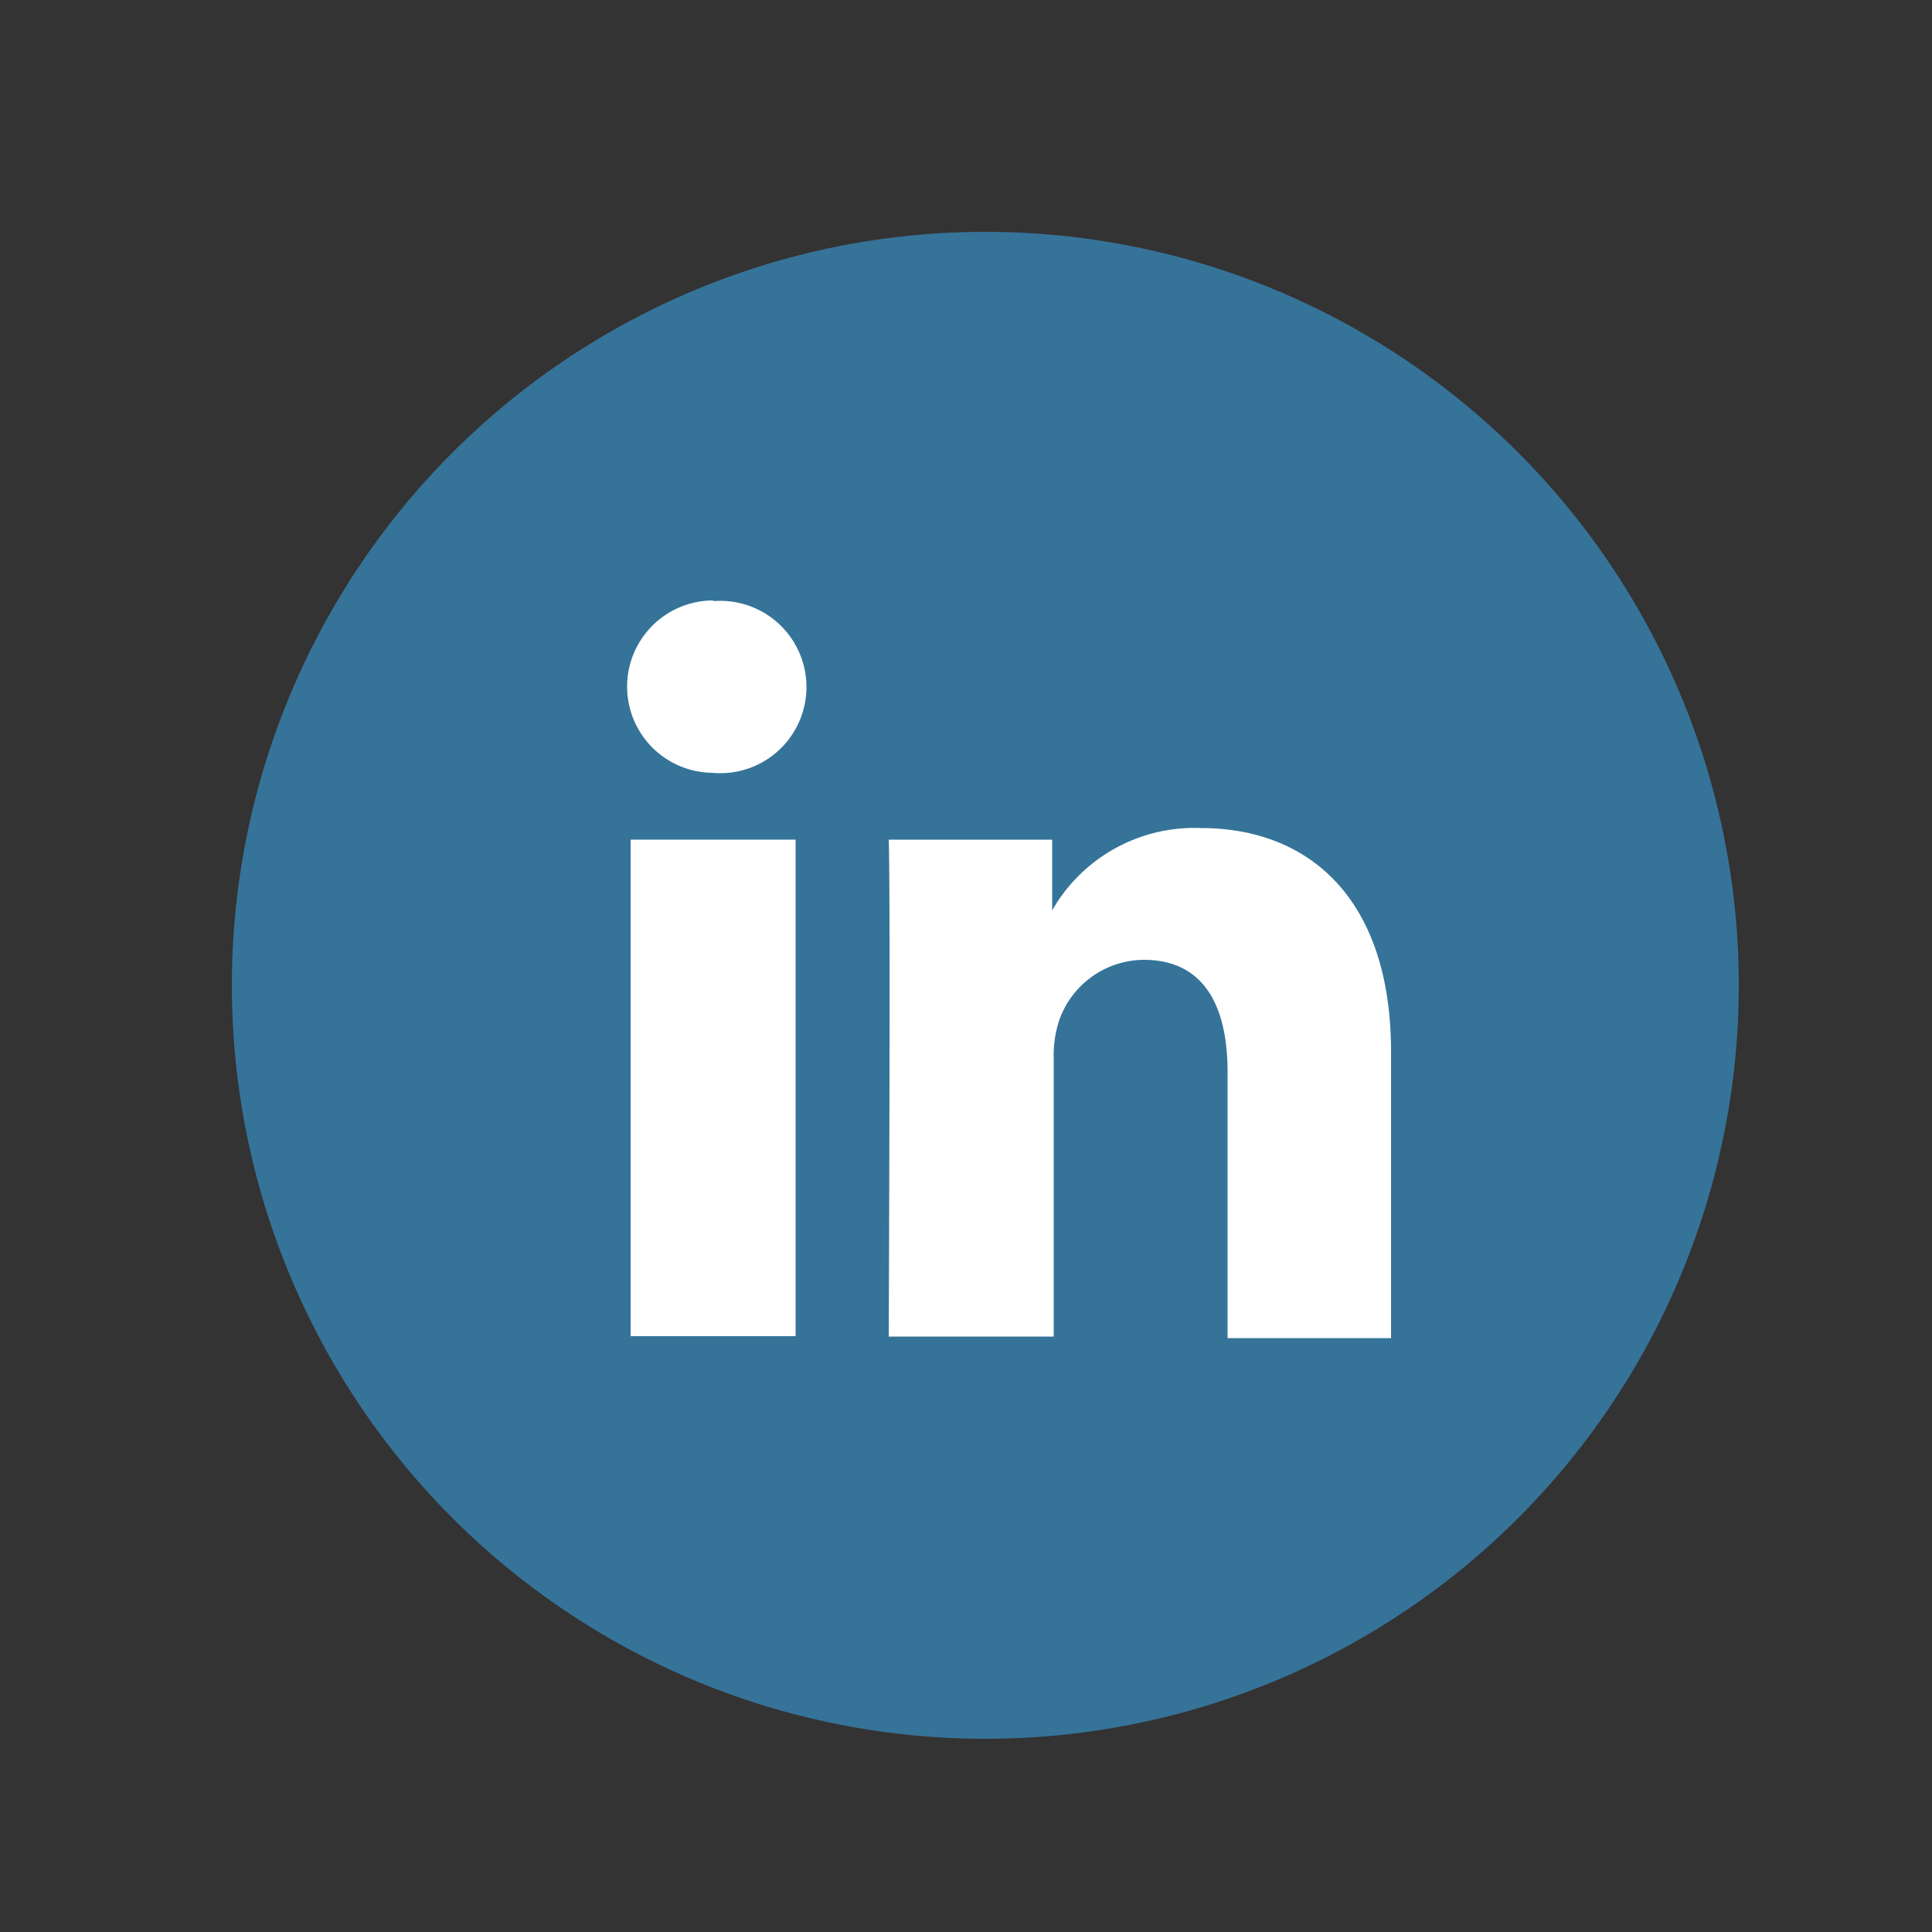 <svg id="Calque_1" data-name="Calque 1" xmlns="http://www.w3.org/2000/svg" viewBox="0 0 50 50"><rect x="0" y="0" width="50" height="50" fill="#333333" stroke="none"/><defs><style>.cls-1{fill:#367399;}.cls-2{fill:#fff;}</style></defs><path d="M27.23,23.6v0l0,0Z"/><circle class="cls-1" cx="25.5" cy="25.5" r="19.5"/><rect class="cls-2" x="16.32" y="21.73" width="4.27" height="12.85"/><path class="cls-2" d="M18.49,15.54A2.23,2.23,0,1,0,18.43,20h0a2.23,2.23,0,1,0,0-4.44Z"/><path class="cls-2" d="M31.08,21.43a4.24,4.24,0,0,0-3.85,2.13V21.73H23c.05,1.21,0,12.86,0,12.86h4.27V27.41a2.94,2.94,0,0,1,.14-1,2.34,2.34,0,0,1,2.19-1.57c1.55,0,2.17,1.18,2.17,2.91v6.88H36V27.22C36,23.27,33.89,21.43,31.08,21.43Z"/></svg>